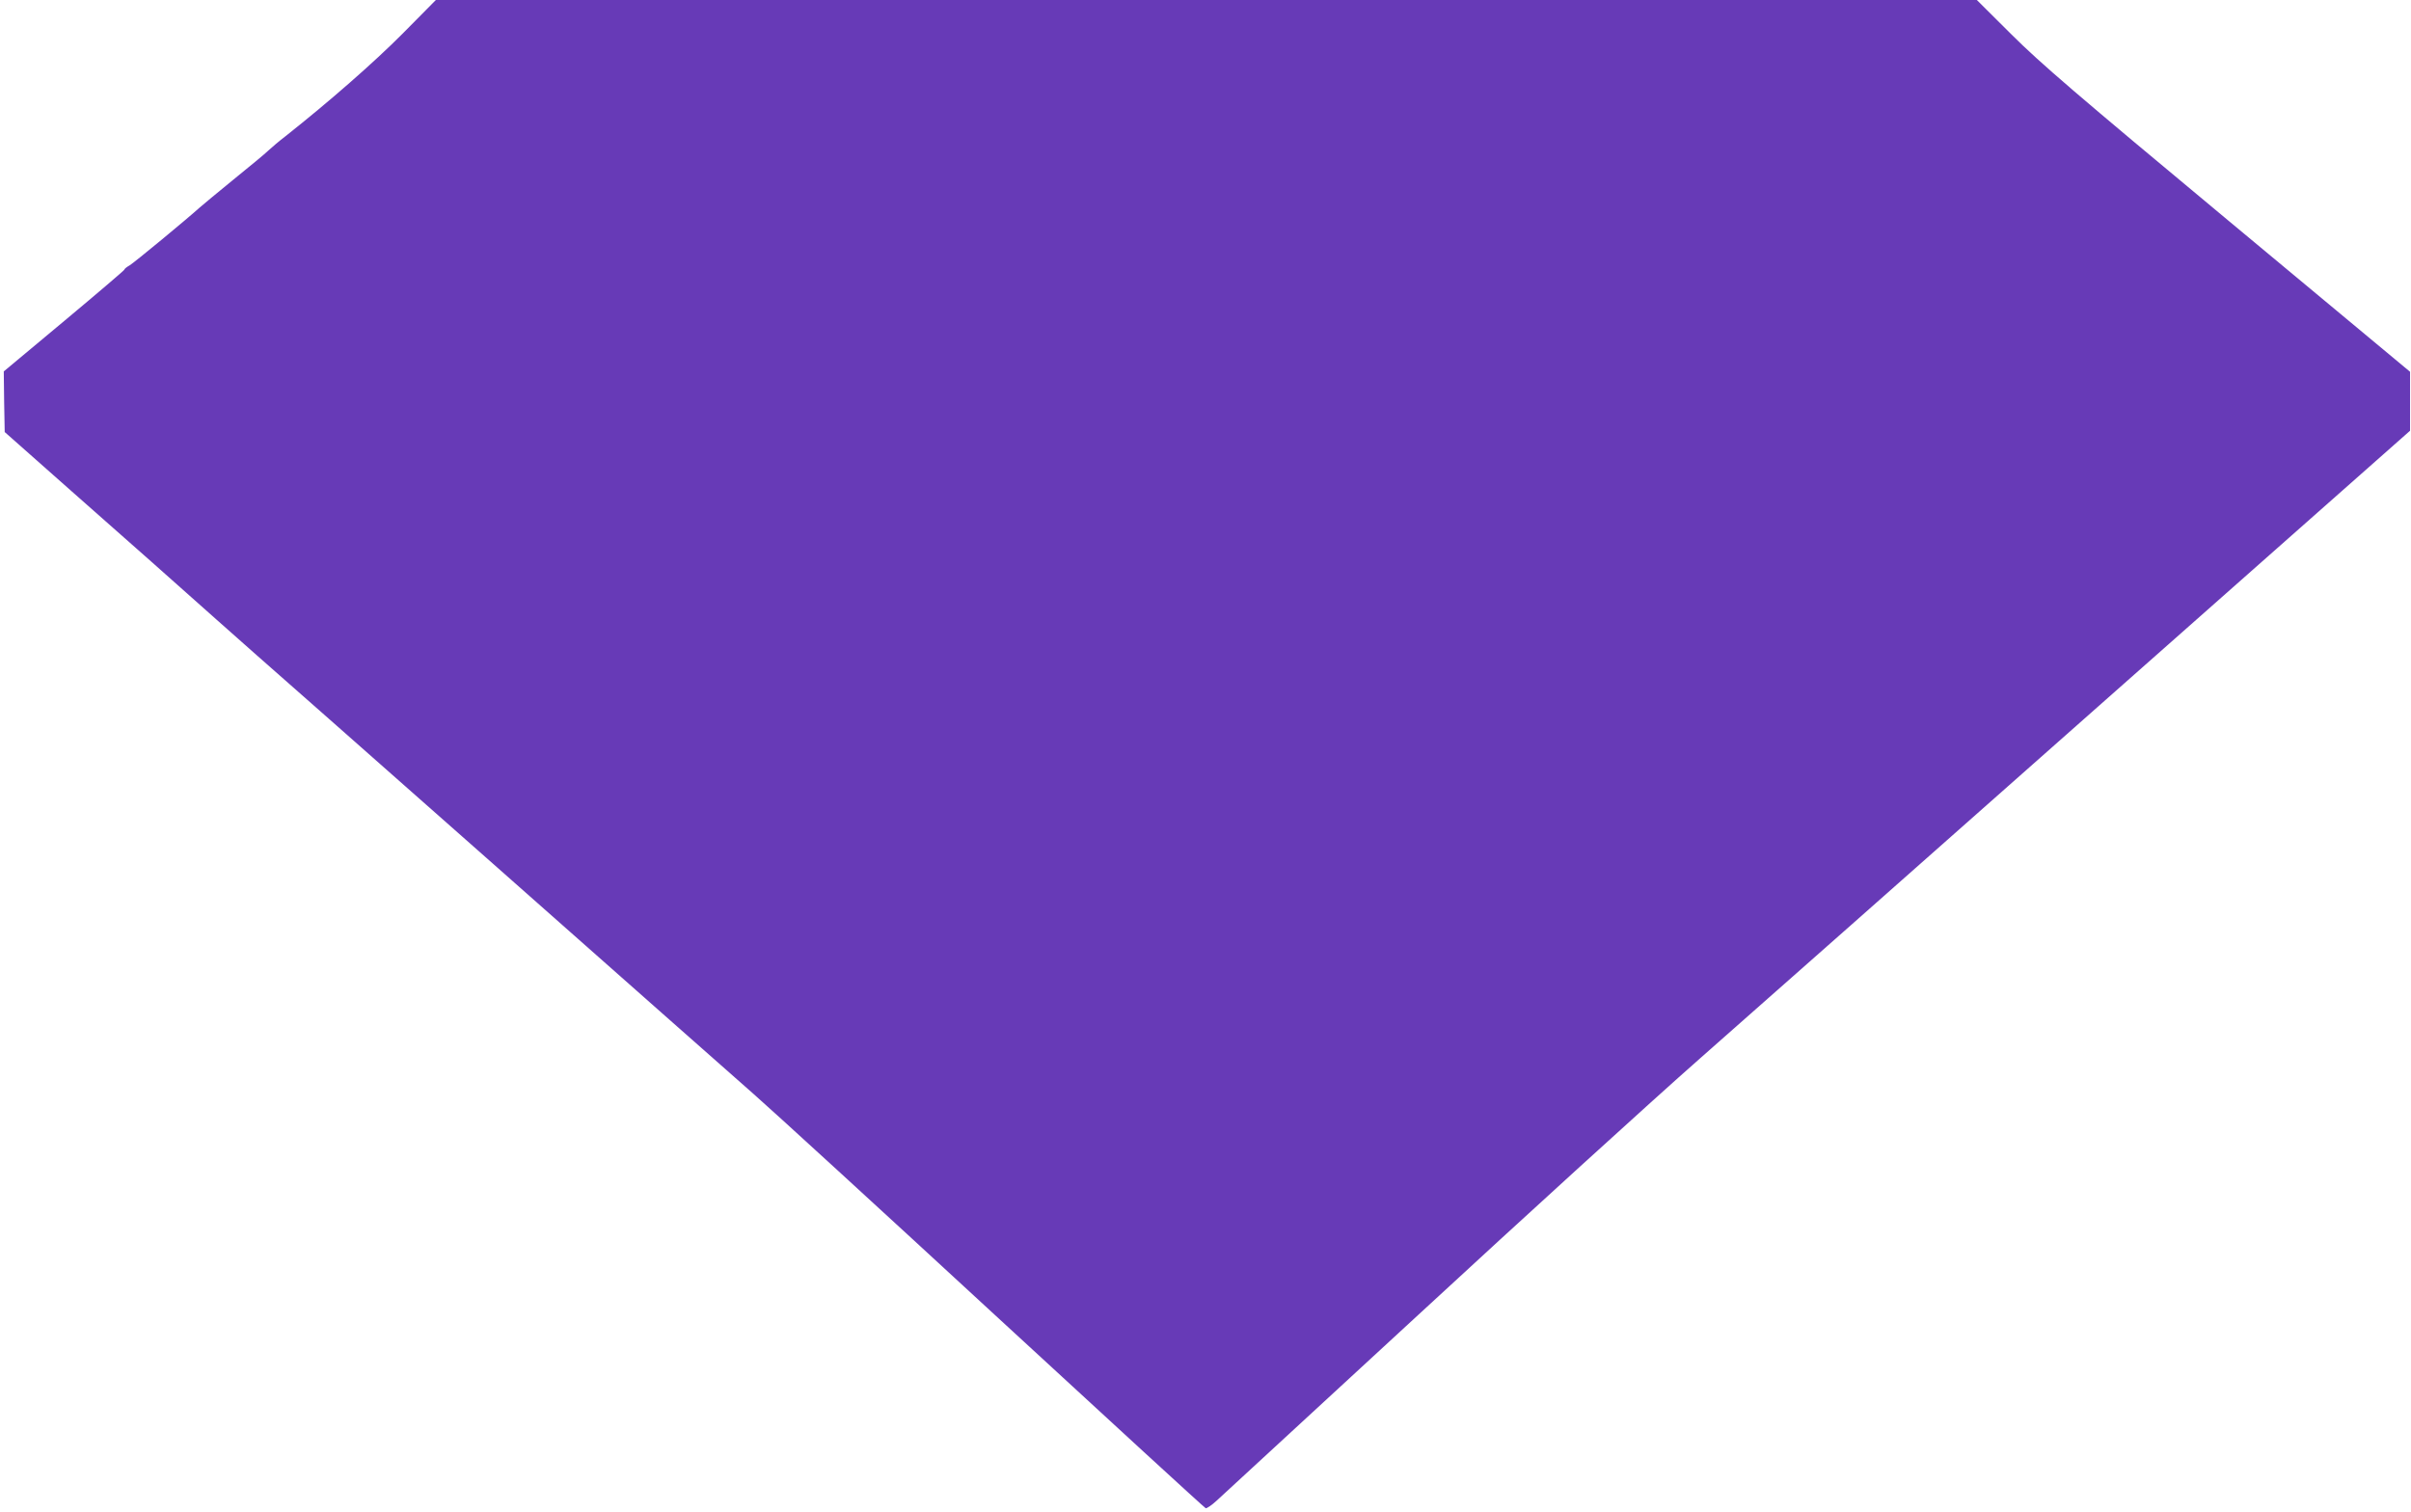 <?xml version="1.0" standalone="no"?>
<!DOCTYPE svg PUBLIC "-//W3C//DTD SVG 20010904//EN"
 "http://www.w3.org/TR/2001/REC-SVG-20010904/DTD/svg10.dtd">
<svg version="1.0" xmlns="http://www.w3.org/2000/svg"
 width="1280pt" height="803pt" viewBox="0 0 1280 803"
 preserveAspectRatio="xMidYMid meet">
<g transform="translate(0,803) scale(0.1,-0.1)"
fill="#673ab7" stroke="none">
<path d="M2138 7852 c-153 -154 -392 -363 -622 -545 -34 -26 -74 -60 -91 -76
-16 -16 -100 -85 -185 -154 -85 -70 -166 -136 -180 -149 -65 -59 -348 -293
-372 -307 -16 -9 -28 -19 -28 -23 0 -3 -144 -126 -320 -273 l-320 -267 2 -161
3 -161 357 -316 c196 -173 385 -340 420 -371 213 -190 528 -469 562 -499 23
-19 585 -516 1251 -1104 665 -589 1289 -1139 1385 -1224 96 -84 674 -613 1283
-1175 610 -562 1113 -1024 1118 -1025 5 -2 31 15 57 39 26 24 508 468 1071
987 562 519 1235 1132 1495 1361 259 228 1214 1072 2121 1875 l1650 1459 0
157 0 156 -965 803 c-810 674 -995 833 -1150 987 l-185 184 -4091 0 -4090 0
-176 -178z"/>
</g>
</svg>
